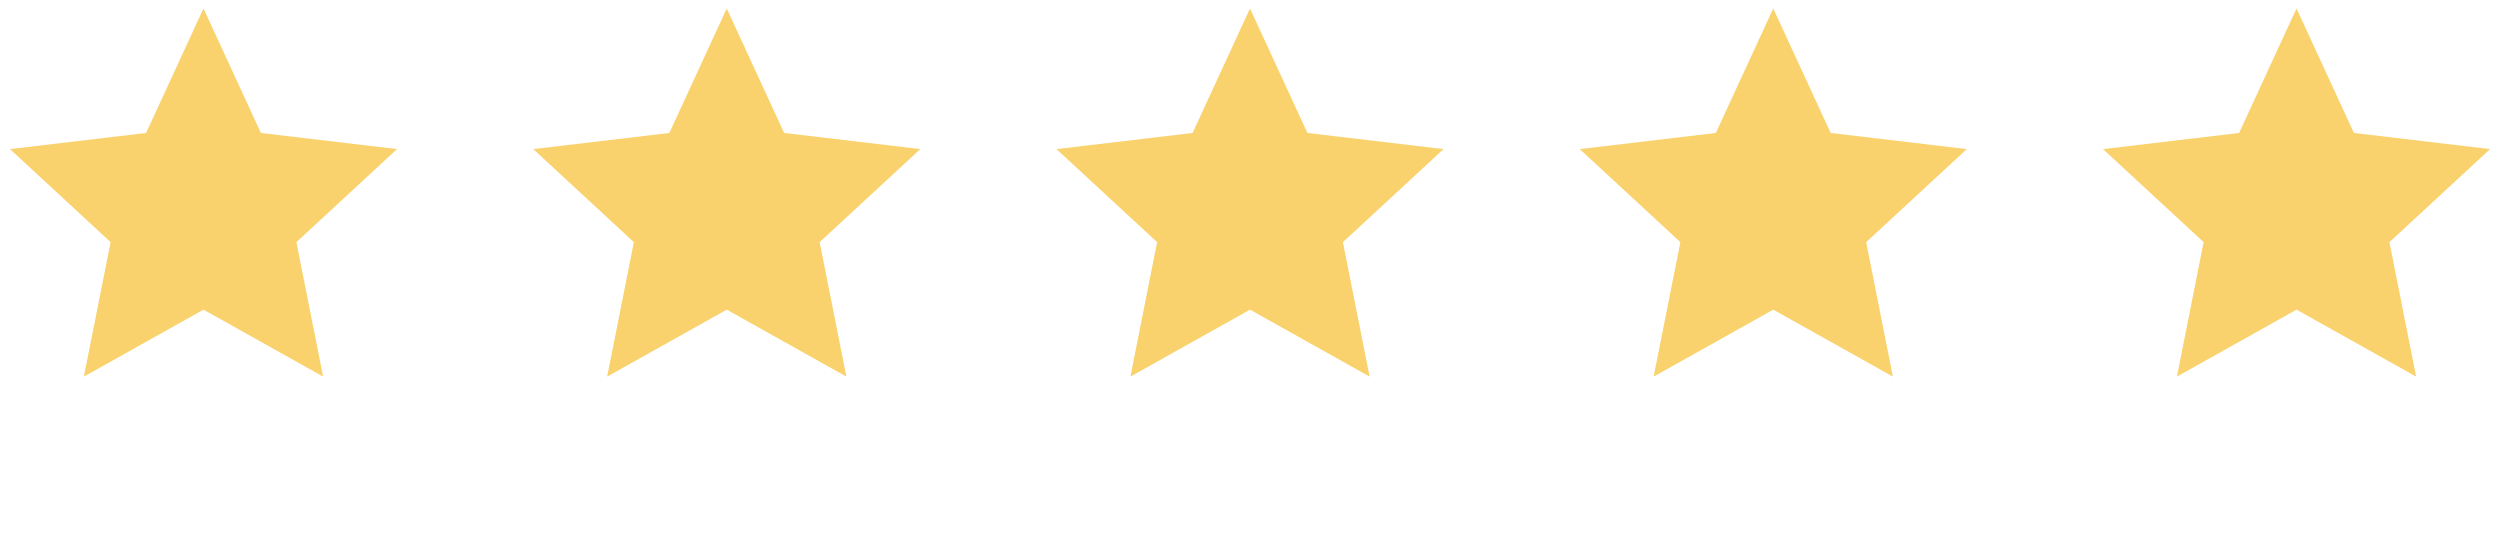 <svg width="86" height="19" viewBox="0 0 86 19" fill="none" xmlns="http://www.w3.org/2000/svg">
<path d="M7 10.652L2.886 12.955L3.805 8.33L0.343 5.129L5.025 4.574L7 0.292L8.975 4.574L13.658 5.129L10.196 8.33L11.115 12.955L7 10.652Z" fill="#FAD26D"/>
<path d="M25 10.652L20.886 12.955L21.805 8.33L18.343 5.129L23.025 4.574L25 0.292L26.975 4.574L31.657 5.129L28.196 8.33L29.115 12.955L25 10.652Z" fill="#FAD26D"/>
<path d="M43 10.652L38.886 12.955L39.805 8.33L36.343 5.129L41.025 4.574L43 0.292L44.975 4.574L49.657 5.129L46.196 8.33L47.115 12.955L43 10.652Z" fill="#FAD26D"/>
<path d="M61 10.652L56.886 12.955L57.805 8.33L54.343 5.129L59.025 4.574L61 0.292L62.975 4.574L67.657 5.129L64.196 8.33L65.115 12.955L61 10.652Z" fill="#FAD26D"/>
<path d="M79 10.652L74.886 12.955L75.805 8.33L72.343 5.129L77.025 4.574L79 0.292L80.975 4.574L85.657 5.129L82.196 8.33L83.115 12.955L79 10.652Z" fill="#FAD26D"/>
</svg>

